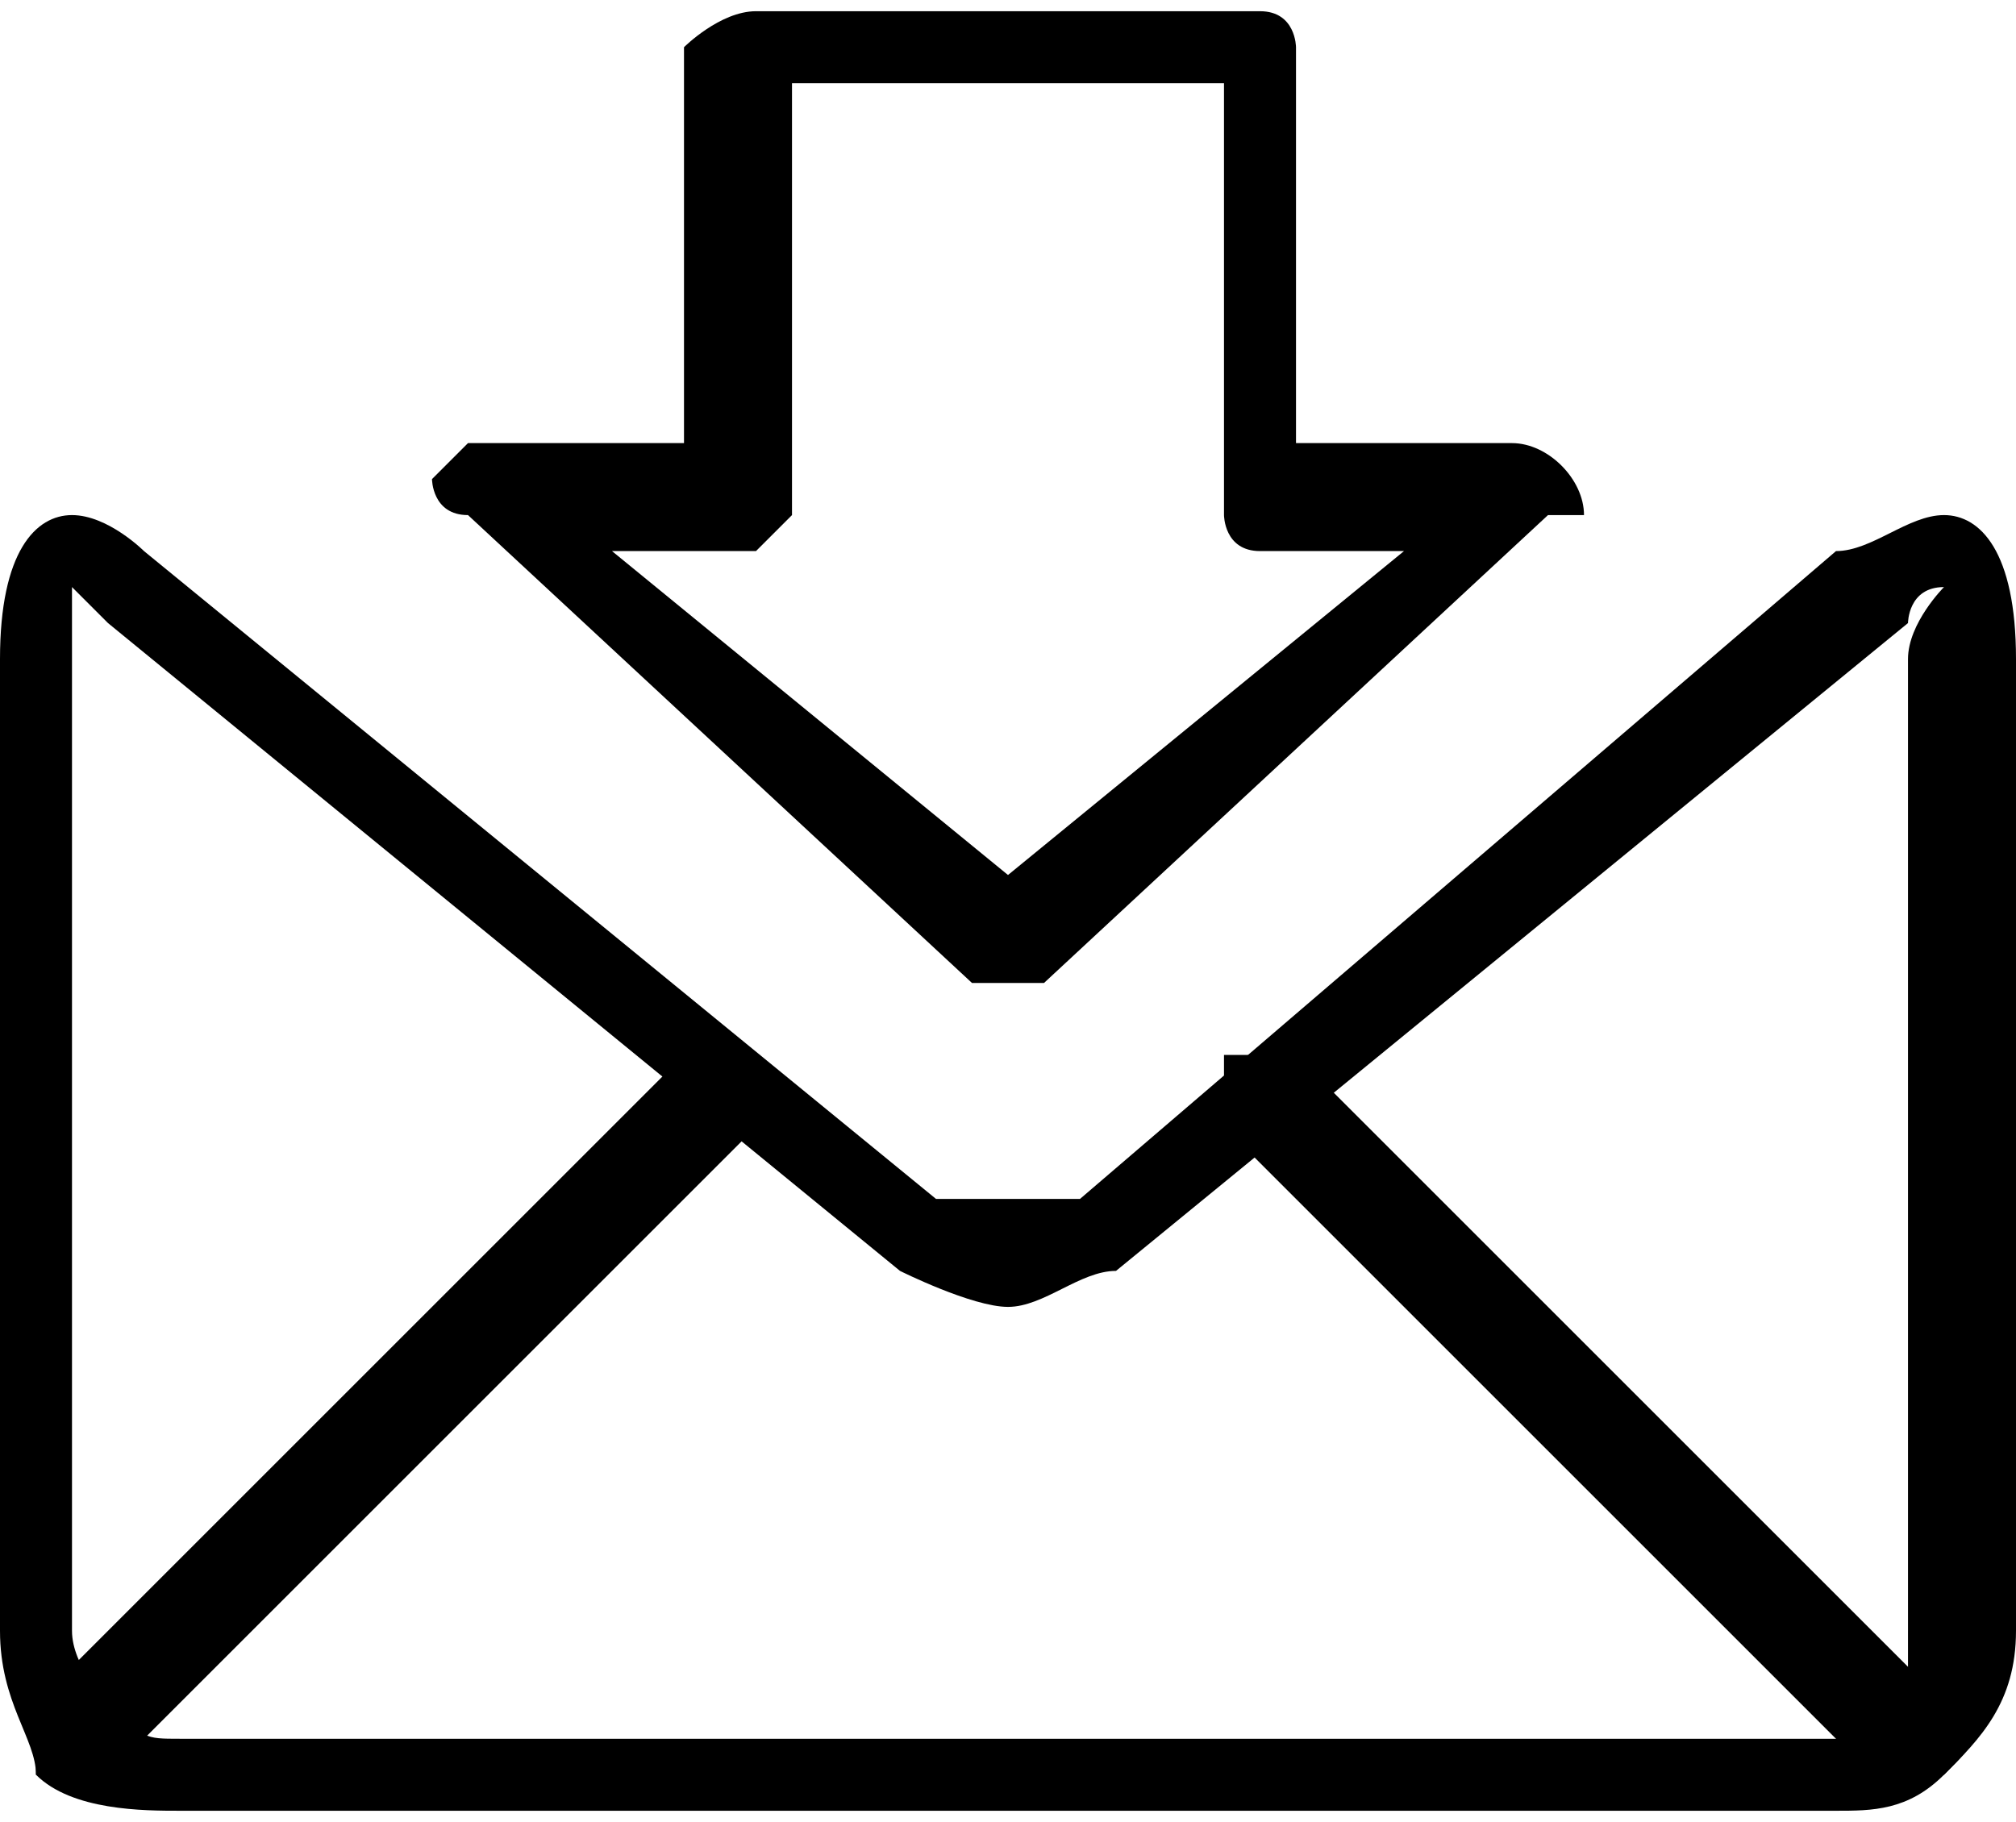 <?xml version="1.0" encoding="UTF-8"?> <!-- Creator: CorelDRAW X8 --> <svg xmlns="http://www.w3.org/2000/svg" xmlns:xlink="http://www.w3.org/1999/xlink" xml:space="preserve" width="677px" height="612px" style="shape-rendering:geometricPrecision; text-rendering:geometricPrecision; image-rendering:optimizeQuality; fill-rule:evenodd; clip-rule:evenodd" viewBox="0 0 56 50"> <defs> <style type="text/css"> <![CDATA[ .fil0 {fill:black;fill-rule:nonzero} ]]> </style> </defs> <g id="Слой_x0020_1">  <g id="_2160534608960"> <path class="fil0" d="M56 18l0 27c0,2 -1,3 -2,4 -1,1 -2,1 -3,1l-46 0c-1,0 -3,0 -4,-1 0,-1 -1,-2 -1,-4l0 -27c0,-3 1,-4 2,-4 1,0 2,1 2,1l22 18c1,0 1,0 2,0 0,0 1,0 2,0l21 -18c1,0 2,-1 3,-1 1,0 2,1 2,4zm-3 27l0 -27c0,-1 1,-2 1,-2 -1,0 -1,1 -1,1l-22 18c-1,0 -2,1 -3,1 -1,0 -3,-1 -3,-1l-22 -18 0 0c0,0 -1,-1 -1,-1 0,0 0,1 0,2l0 27c0,1 1,2 1,2 1,1 1,1 2,1l46 0c0,0 1,0 2,-1 0,0 0,-1 0,-2z"></path> <path class="fil0" d="M3 49c0,0 -1,0 -2,0 0,-1 0,-1 0,-2l18 -18c1,0 2,0 2,0 1,1 1,1 0,2l-18 18z"></path> <path class="fil0" d="M54 47c1,1 1,1 0,2 0,0 -1,0 -2,0l-18 -18c0,-1 0,-1 0,-2 1,0 2,0 2,0l18 18z"></path> <path class="fil0" d="M36 1l0 11 6 0c1,0 2,1 2,2 0,0 -1,0 -1,0l-14 13c-1,0 -2,0 -2,0l-14 -13c-1,0 -1,-1 -1,-1 1,-1 1,-1 1,-1l0 0 6 0 0 -11c0,0 1,-1 2,-1l14 0c1,0 1,1 1,1zm-2 13l0 -12 -12 0 0 12c0,0 -1,1 -1,1l-4 0 11 9 11 -9 -4 0c-1,0 -1,-1 -1,-1z"></path> </g> </g> </svg> 